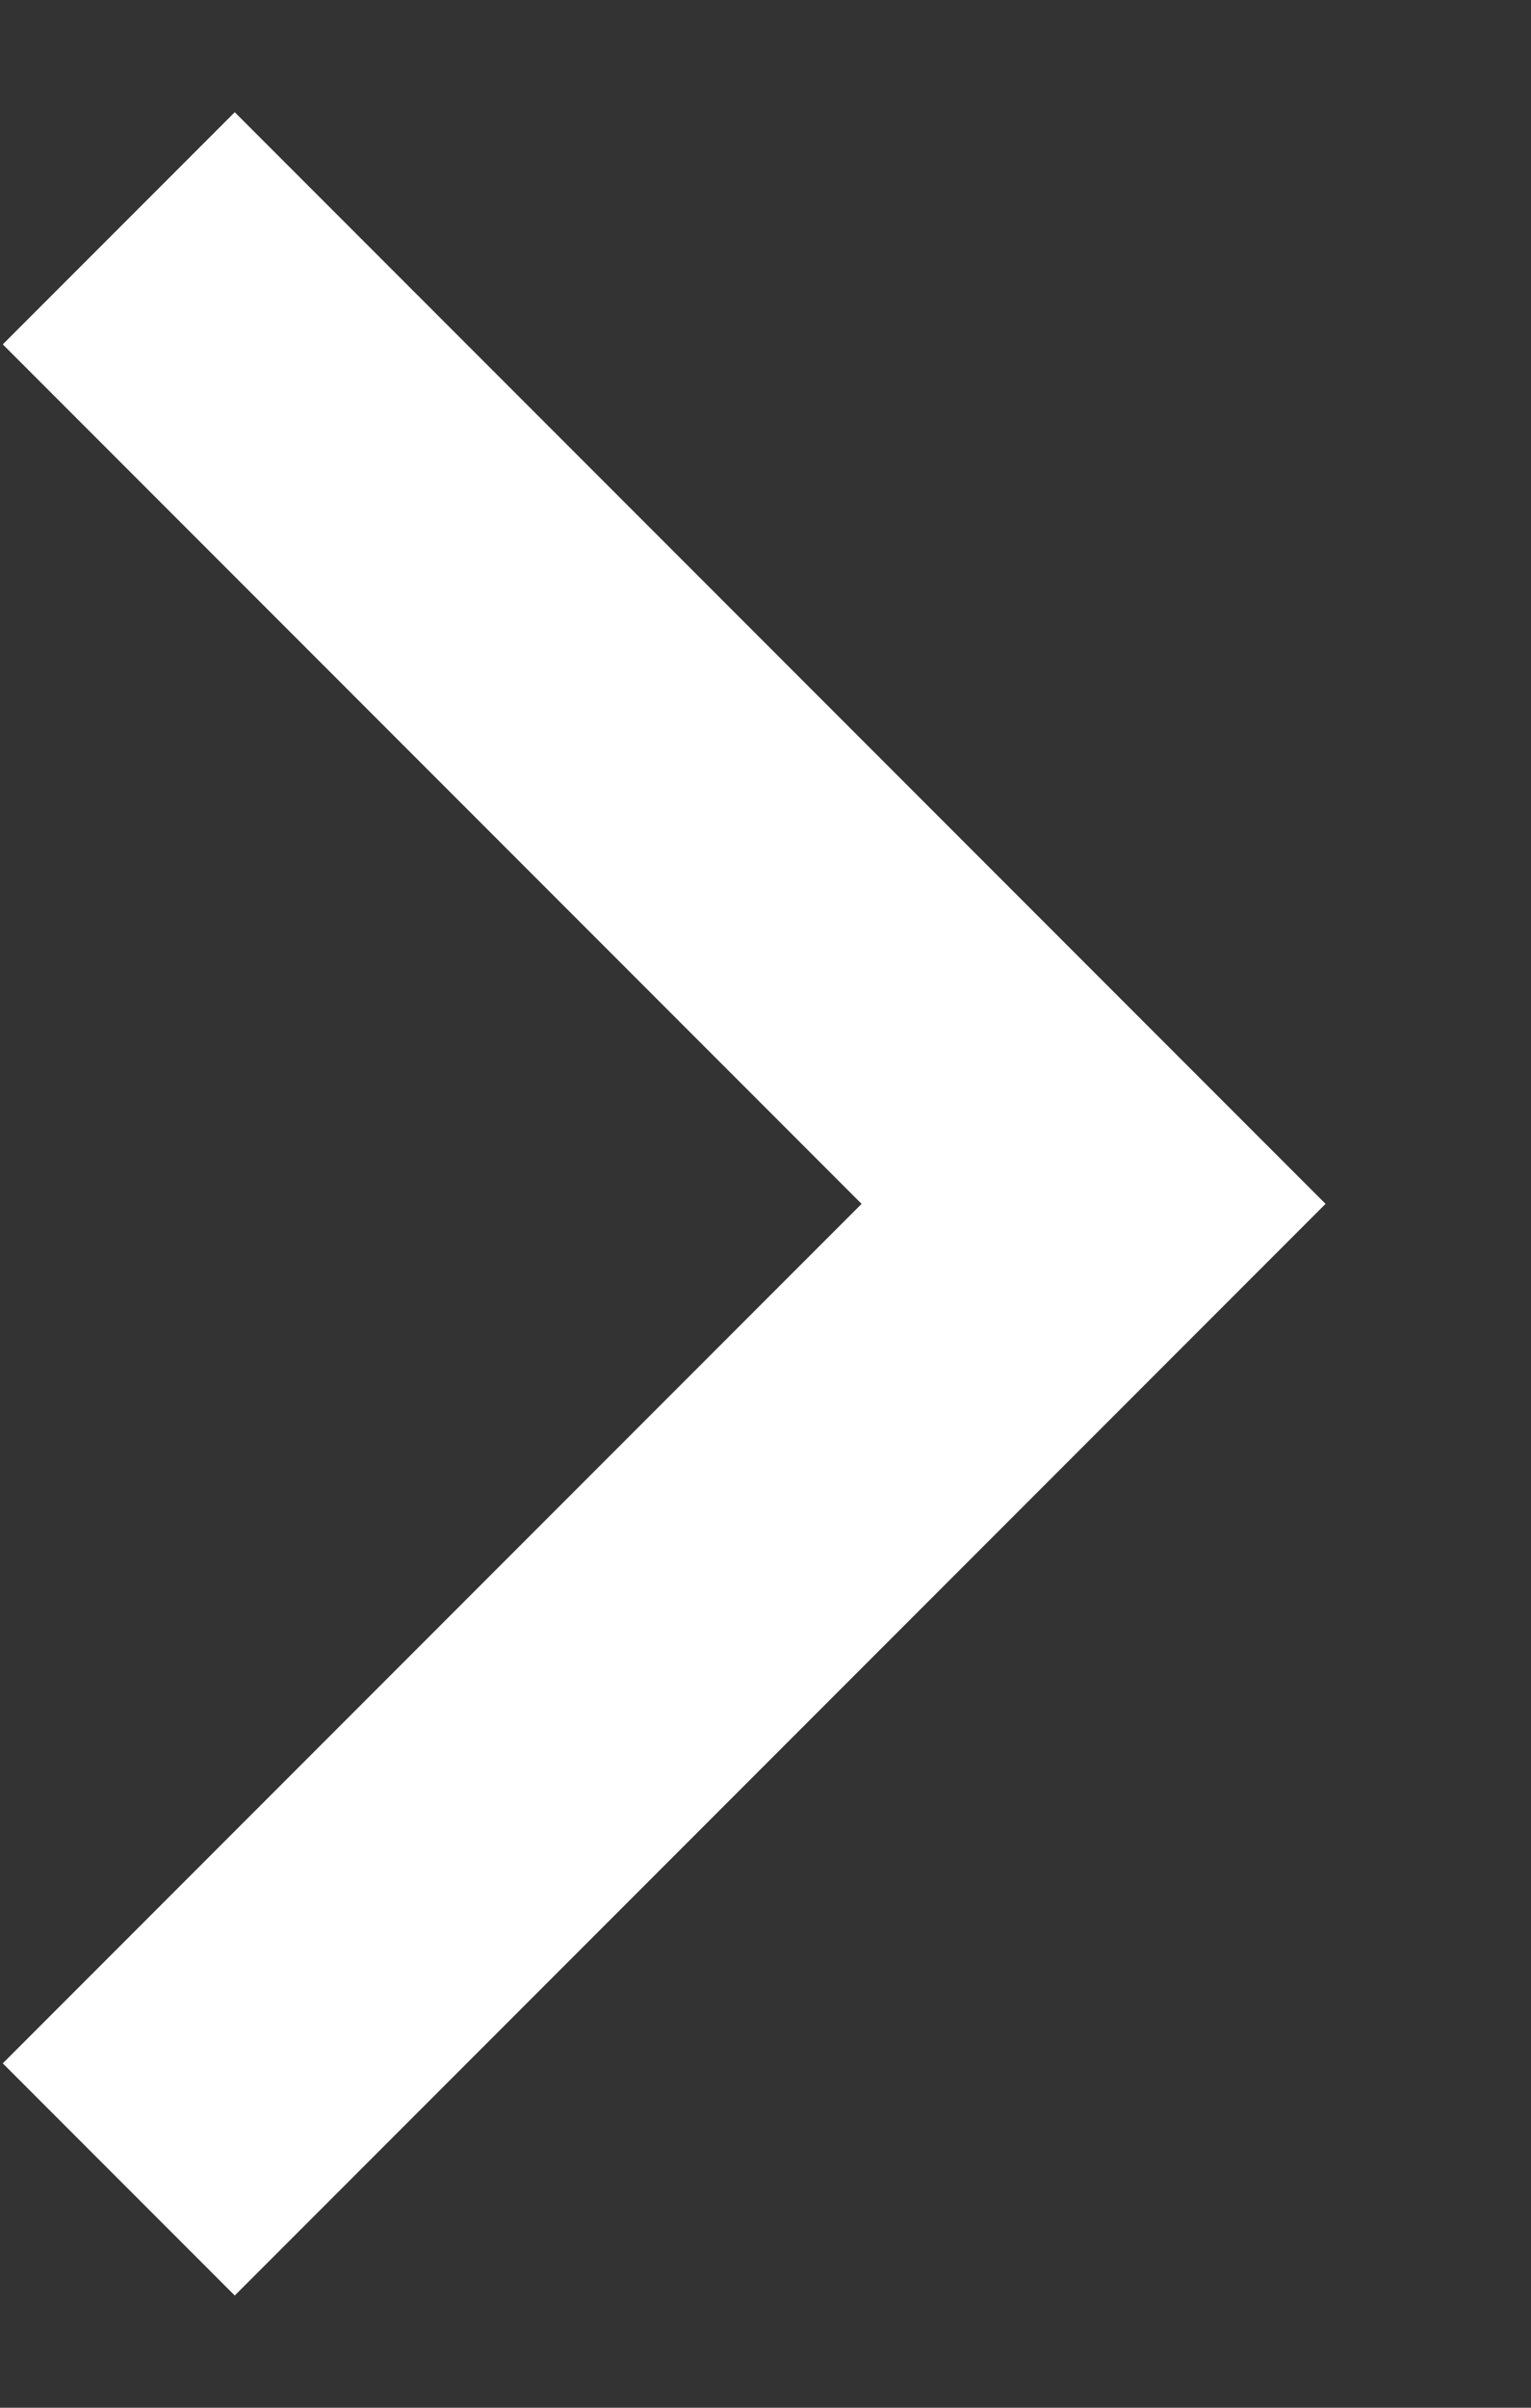 <?xml version="1.0" encoding="UTF-8"?> <svg xmlns="http://www.w3.org/2000/svg" width="7" height="11" viewBox="0 0 7 11" fill="none"><rect x="0" y="0" width="7" height="11" fill="#333333" stroke="none"/> <path d="M0.543 9.957L5 5.5L0.543 1.043" stroke="white" stroke-width="1.5"></path> </svg> 